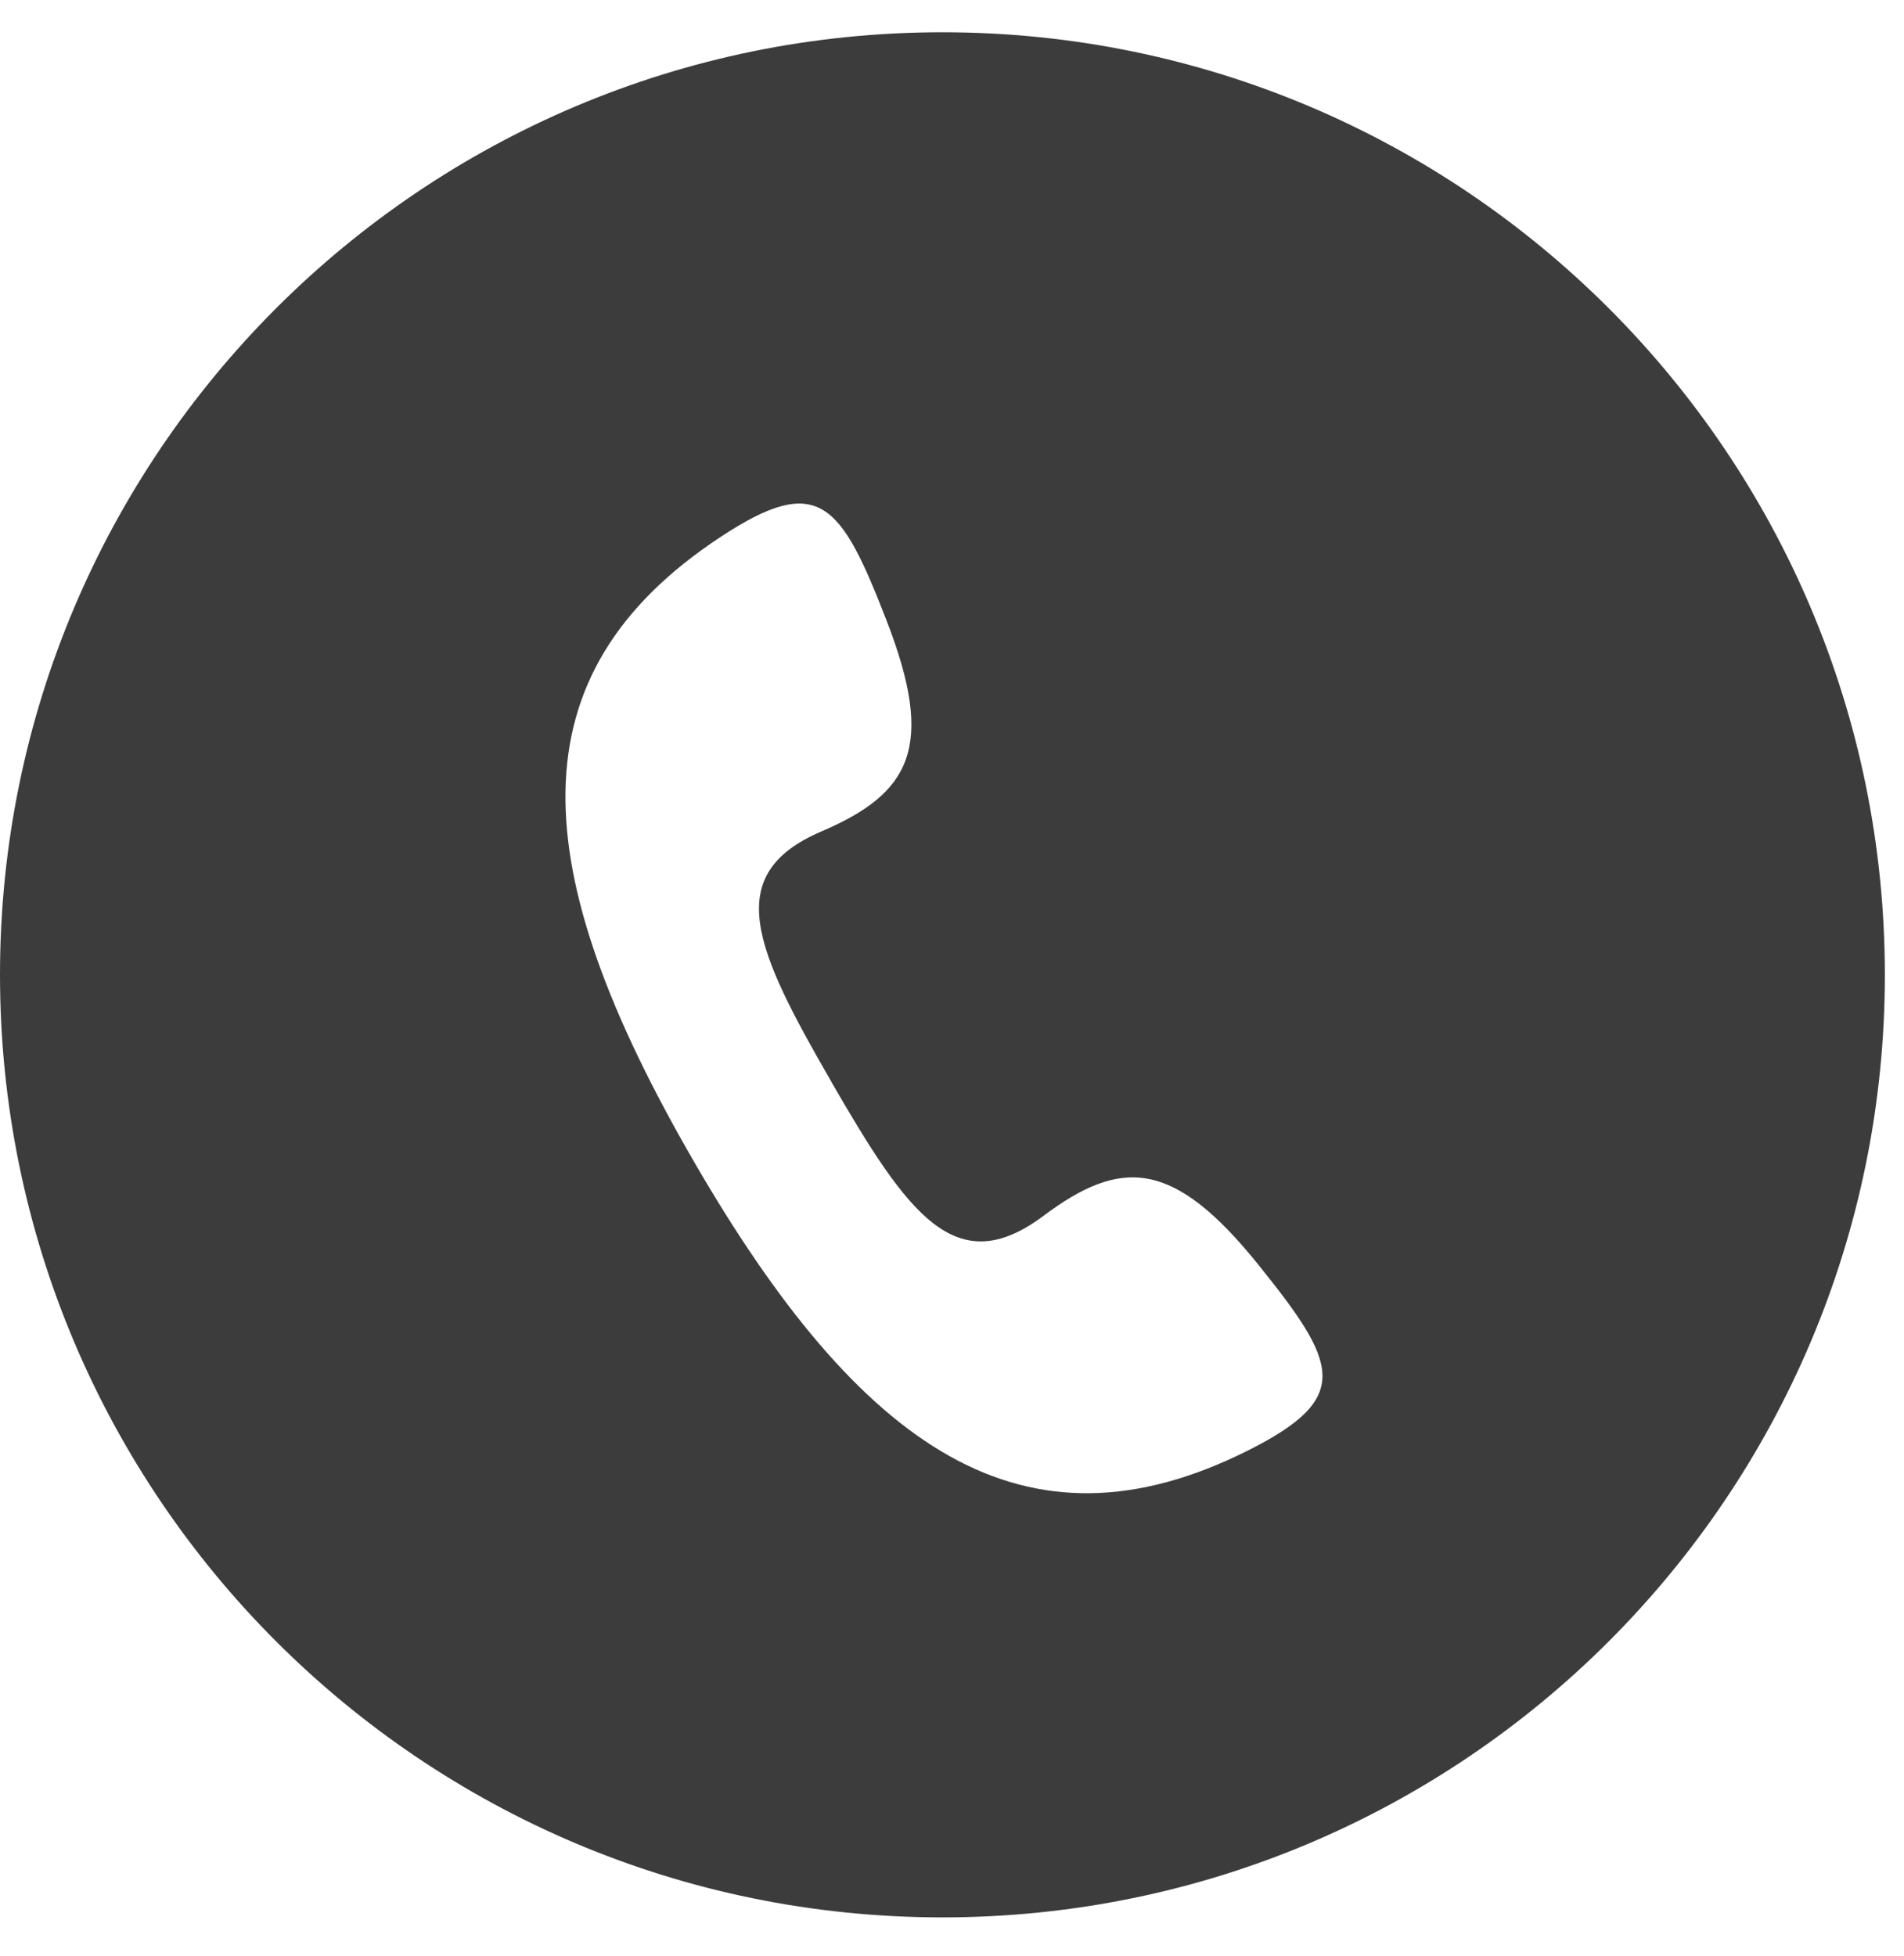 <svg width="37" height="38" viewBox="0 0 37 38" fill="none" xmlns="http://www.w3.org/2000/svg">
<path fill-rule="evenodd" clip-rule="evenodd" d="M18.314 37.256C28.429 37.256 36.628 29.056 36.628 18.942C36.628 8.827 28.429 0.627 18.314 0.627C8.2 0.627 0 8.827 0 18.942C0 29.056 8.2 37.256 18.314 37.256ZM15.963 16.155C14.007 16.992 14.669 18.445 16.158 21.023L16.157 21.024C17.645 23.601 18.572 24.901 20.276 23.626C21.782 22.499 22.797 22.513 24.459 24.581C25.995 26.492 26.297 27.158 24.254 28.183C19.908 30.363 16.725 28.18 13.463 22.532C10.203 16.884 9.945 13.105 14.006 10.431C15.915 9.174 16.34 9.769 17.227 12.054C18.188 14.527 17.692 15.414 15.963 16.155Z" fill="#3C3C3C"/>
</svg>

